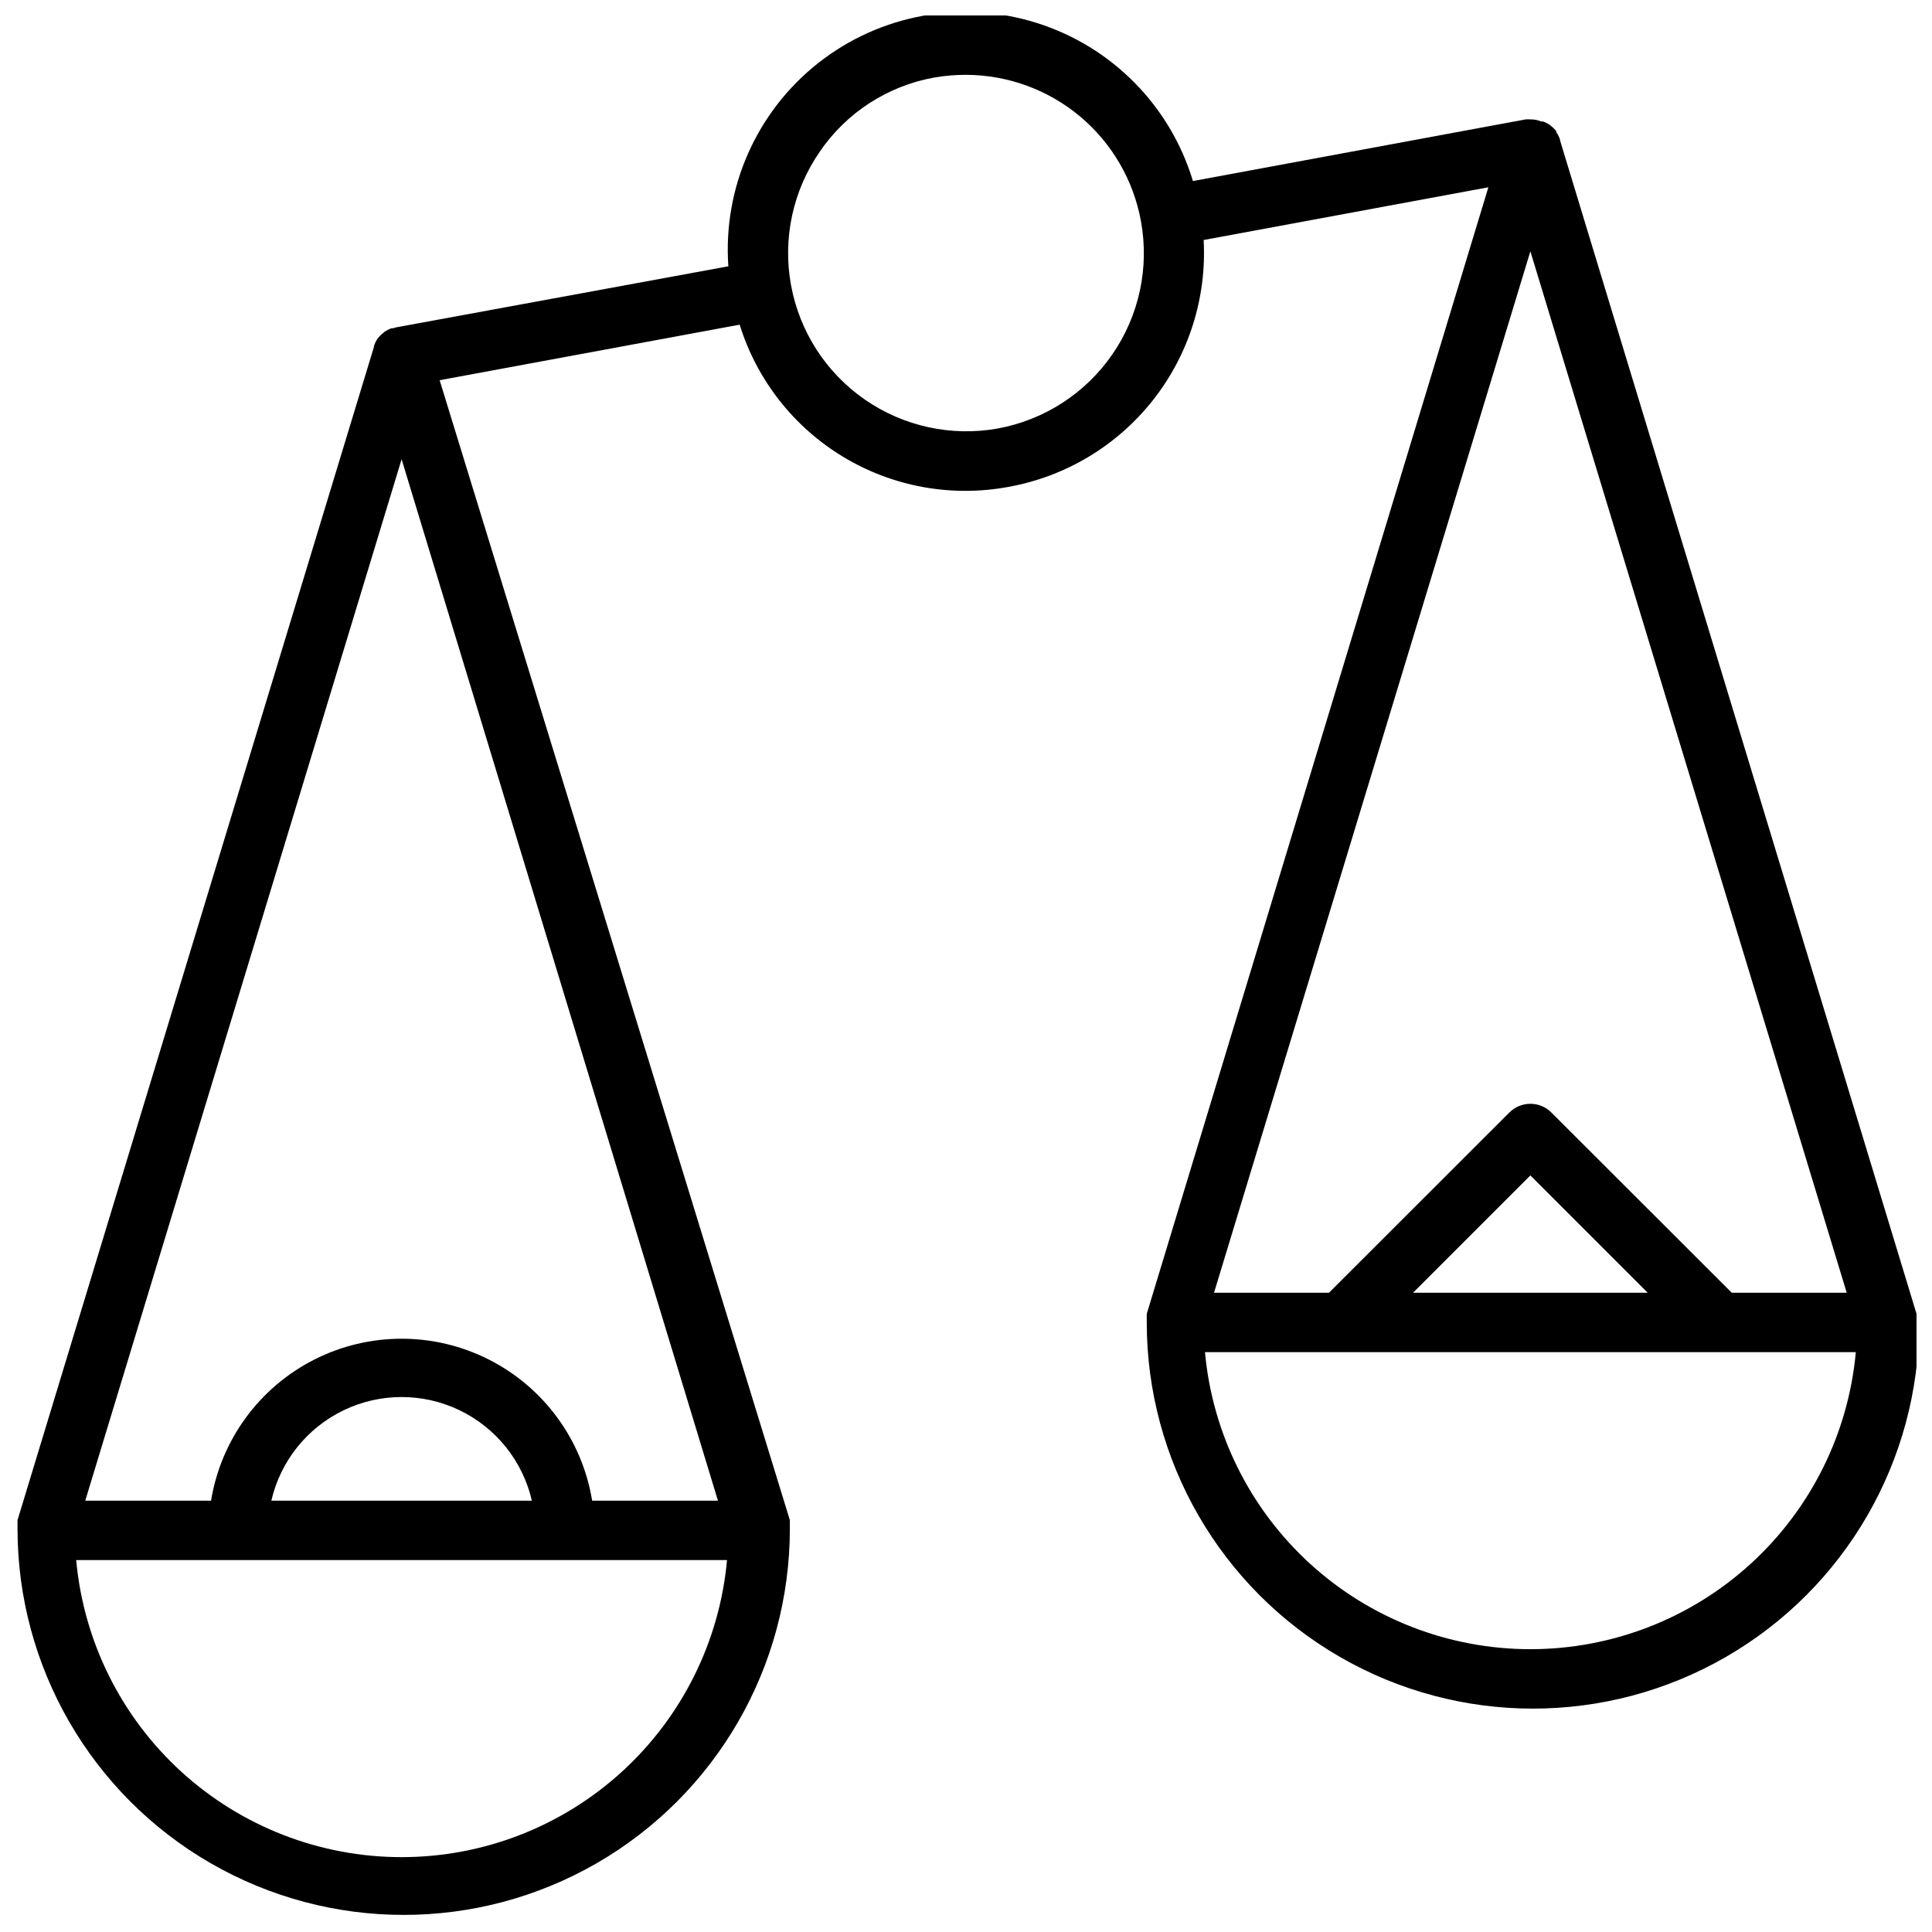<?xml version="1.0" encoding="UTF-8"?>
<!-- Uploaded to: ICON Repo, www.svgrepo.com, Generator: ICON Repo Mixer Tools -->
<svg width="800px" height="800px" version="1.1" viewBox="144 144 512 512" xmlns="http://www.w3.org/2000/svg">
 <defs>
  <clipPath id="a">
   <path d="m148.09 148.09h503.81v503.81h-503.81z"/>
  </clipPath>
 </defs>
 <g clip-path="url(#a)">
  <path d="m651.9 494.15c0.02-0.277 0.02-0.551 0-0.828 0.02-0.273 0.02-0.551 0-0.824v-0.316l-94.465-310.95v-0.195c-0.223-0.703-0.555-1.367-0.984-1.969v-0.277c-0.395-0.516-0.859-0.977-1.375-1.375l-0.316-0.277c-0.57-0.398-1.191-0.719-1.848-0.945h-0.473c-0.906-0.387-1.887-0.574-2.875-0.551-0.418-0.039-0.84-0.039-1.258 0l-88.168 16.336c-6.012-19.953-21.508-35.641-41.383-41.898-19.879-6.258-41.562-2.277-57.922 10.629-16.363 12.91-25.277 33.074-23.812 53.863l-88.012 16.176-0.828 0.234h0.004c-0.133-0.016-0.266-0.016-0.395 0-0.684 0.242-1.332 0.574-1.93 0.984l-0.277 0.234 0.004 0.004c-0.559 0.438-1.059 0.938-1.496 1.496-0.43 0.613-0.762 1.289-0.984 2.008v0.195l-94.465 310.95v0.316-0.004c-0.02 0.277-0.02 0.555 0 0.828-0.02 0.277-0.02 0.551 0 0.828v0.316-0.004c0 36.562 19.504 70.348 51.168 88.629 31.664 18.277 70.672 18.277 102.34 0 31.664-18.281 51.168-52.066 51.168-88.629v-0.316 0.004c0.02-0.277 0.02-0.551 0-0.828 0.02-0.273 0.02-0.551 0-0.828v-0.316l-92.809-302.09 79.508-14.719c4.551 14.652 14.324 27.121 27.465 35.047 13.141 7.922 28.73 10.746 43.812 7.934 15.109-2.731 28.699-10.887 38.215-22.934 9.52-12.047 14.305-27.156 13.469-42.484l75.453-13.973-90.527 298.55v0.316h-0.004c-0.016 0.273-0.016 0.551 0 0.824-0.02 0.277-0.02 0.551 0 0.828v0.316-0.004c0 36.562 19.508 70.348 51.168 88.629 31.664 18.281 70.676 18.281 102.34 0 31.664-18.281 51.172-52.066 51.172-88.629 0 0-0.672-0.234-0.672-0.312zm-48.965-7.559-47.82-47.781c-3.07-3.055-8.031-3.055-11.102 0l-47.82 47.781h-30.465l83.836-275.99 83.836 275.99zm-22.277 0h-62.188l31.094-31.094zm-279.73 55.105c-2.633-16.109-12.789-29.996-27.344-37.383-14.555-7.383-31.758-7.383-46.312 0-14.555 7.387-24.711 21.273-27.344 37.383h-33.336l83.836-275.99 83.836 275.99zm-15.98 0h-69.039c2.418-10.488 9.473-19.309 19.172-23.969 9.699-4.664 20.996-4.664 30.695 0 9.699 4.66 16.754 13.48 19.172 23.969zm-34.52 94.465c-21.602 0-42.426-8.074-58.383-22.641-15.957-14.562-25.891-34.566-27.855-56.082h172.48c-1.965 21.516-11.898 41.52-27.855 56.082-15.953 14.566-36.777 22.641-58.383 22.641zm158.03-378.61c-12.312 2.215-25.004-0.543-35.285-7.672-10.281-7.129-17.312-18.047-19.555-30.355-2.238-12.312 0.496-25.008 7.609-35.301 7.07-10.379 18.023-17.469 30.383-19.68 2.769-0.48 5.574-0.719 8.387-0.711 11.039 0.027 21.723 3.918 30.195 11 8.469 7.082 14.191 16.91 16.168 27.773 2.254 12.309-0.473 25.012-7.582 35.312-7.106 10.305-18.012 17.363-30.32 19.633zm141.11 323.5c-21.602 0-42.426-8.074-58.383-22.637-15.957-14.566-25.891-34.57-27.855-56.082h172.48c-1.965 21.512-11.898 41.516-27.855 56.082-15.953 14.562-36.777 22.637-58.383 22.637z"/>
 </g>
</svg>